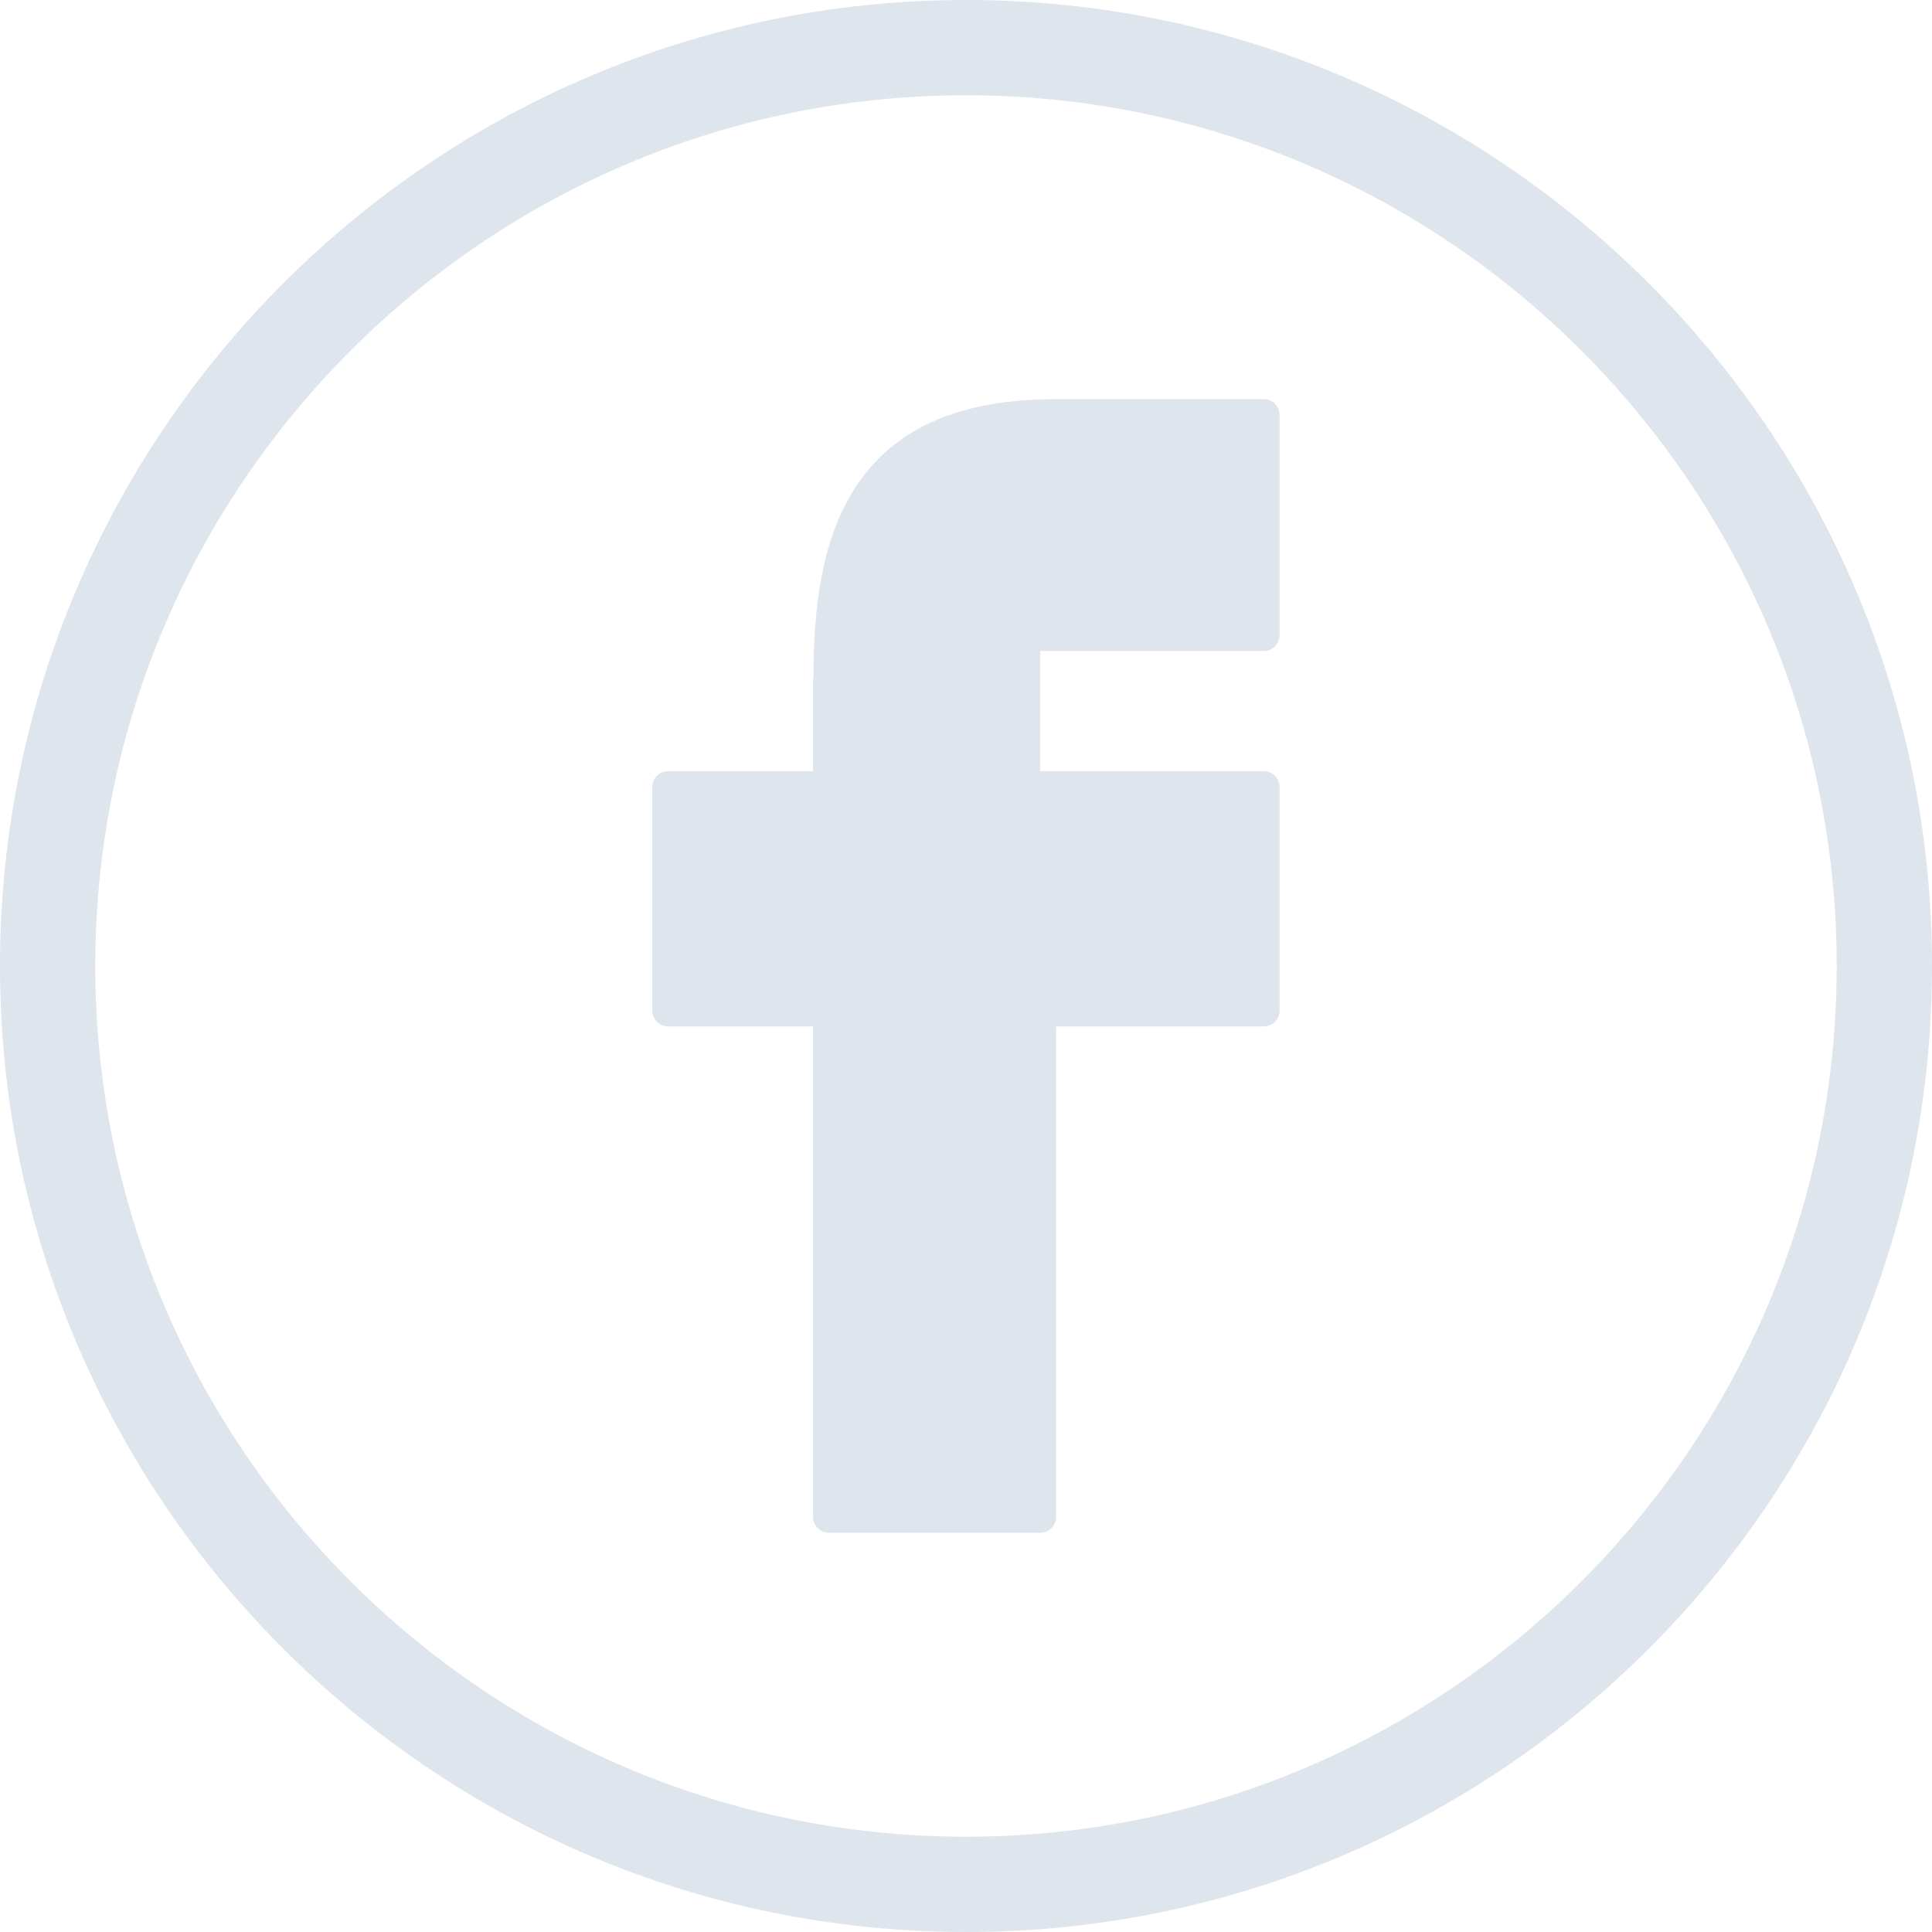 <svg width="22" height="22" viewBox="0 0 22 22" fill="none" xmlns="http://www.w3.org/2000/svg">
<path d="M11 0C4.935 0 0 4.935 0 11C0 17.066 4.935 22 11 22C17.065 22 22 17.066 22 11C22 4.935 17.065 0 11 0ZM11 20.915C5.533 20.915 1.085 16.467 1.085 11C1.085 5.533 5.533 1.085 11 1.085C16.467 1.085 20.915 5.533 20.915 11C20.915 16.467 16.467 20.915 11 20.915Z" fill="#DEE5ED"/>
<path d="M14.39 4.545H12.004C11.998 4.545 11.993 4.545 11.988 4.546C9.579 4.554 9.264 6.236 9.263 7.706C9.26 7.72 9.258 7.734 9.258 7.749V8.781H7.609C7.509 8.781 7.428 8.862 7.428 8.961V11.507C7.428 11.607 7.509 11.688 7.609 11.688H9.258V17.273C9.258 17.373 9.339 17.454 9.439 17.454H11.845C11.945 17.454 12.026 17.373 12.026 17.273V11.688H14.39C14.49 11.688 14.571 11.607 14.571 11.507V8.962C14.571 8.862 14.49 8.781 14.39 8.781H11.845V7.413H14.39C14.49 7.413 14.571 7.332 14.571 7.232V4.726C14.571 4.626 14.49 4.545 14.39 4.545Z" fill="#DEE5ED"/>
</svg>
